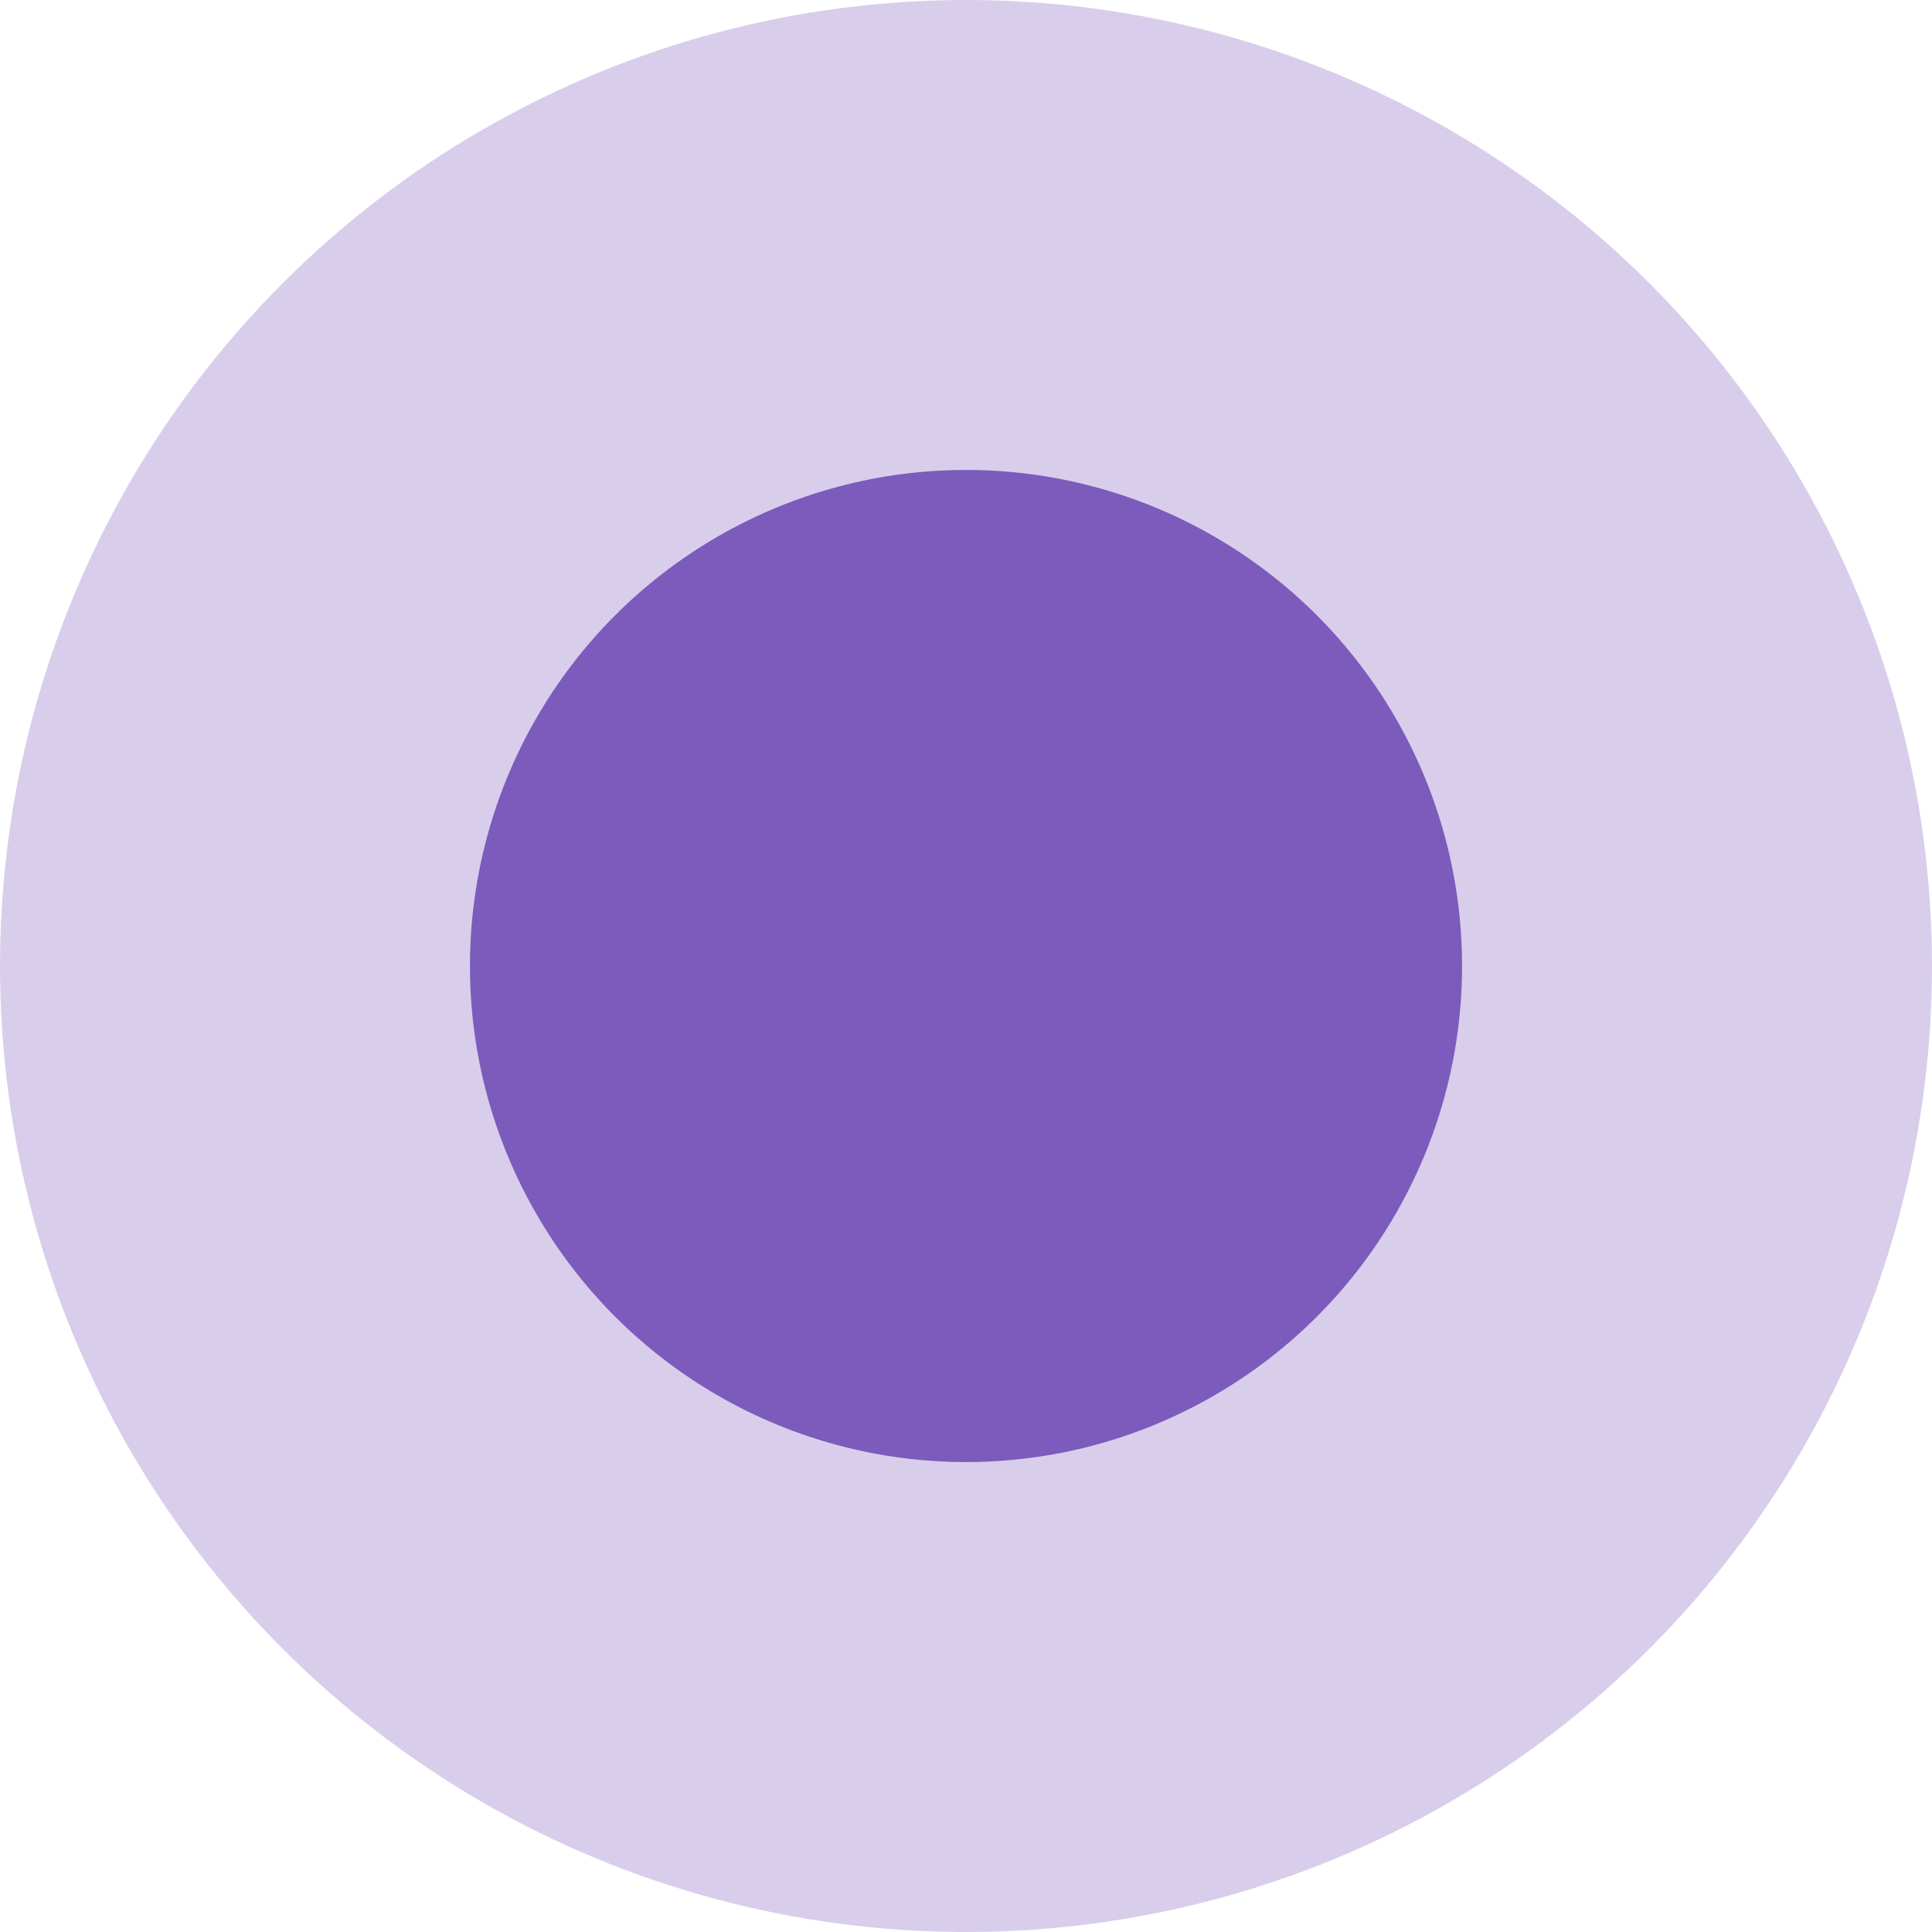 <?xml version="1.0" encoding="UTF-8"?> <svg xmlns="http://www.w3.org/2000/svg" width="37" height="37" viewBox="0 0 37 37" fill="none"><circle opacity="0.3" cx="18.5" cy="18.5" r="18.5" fill="#7C5BBC"></circle><circle cx="18.5" cy="18.5" r="9.5" fill="#7C5BBC"></circle></svg> 